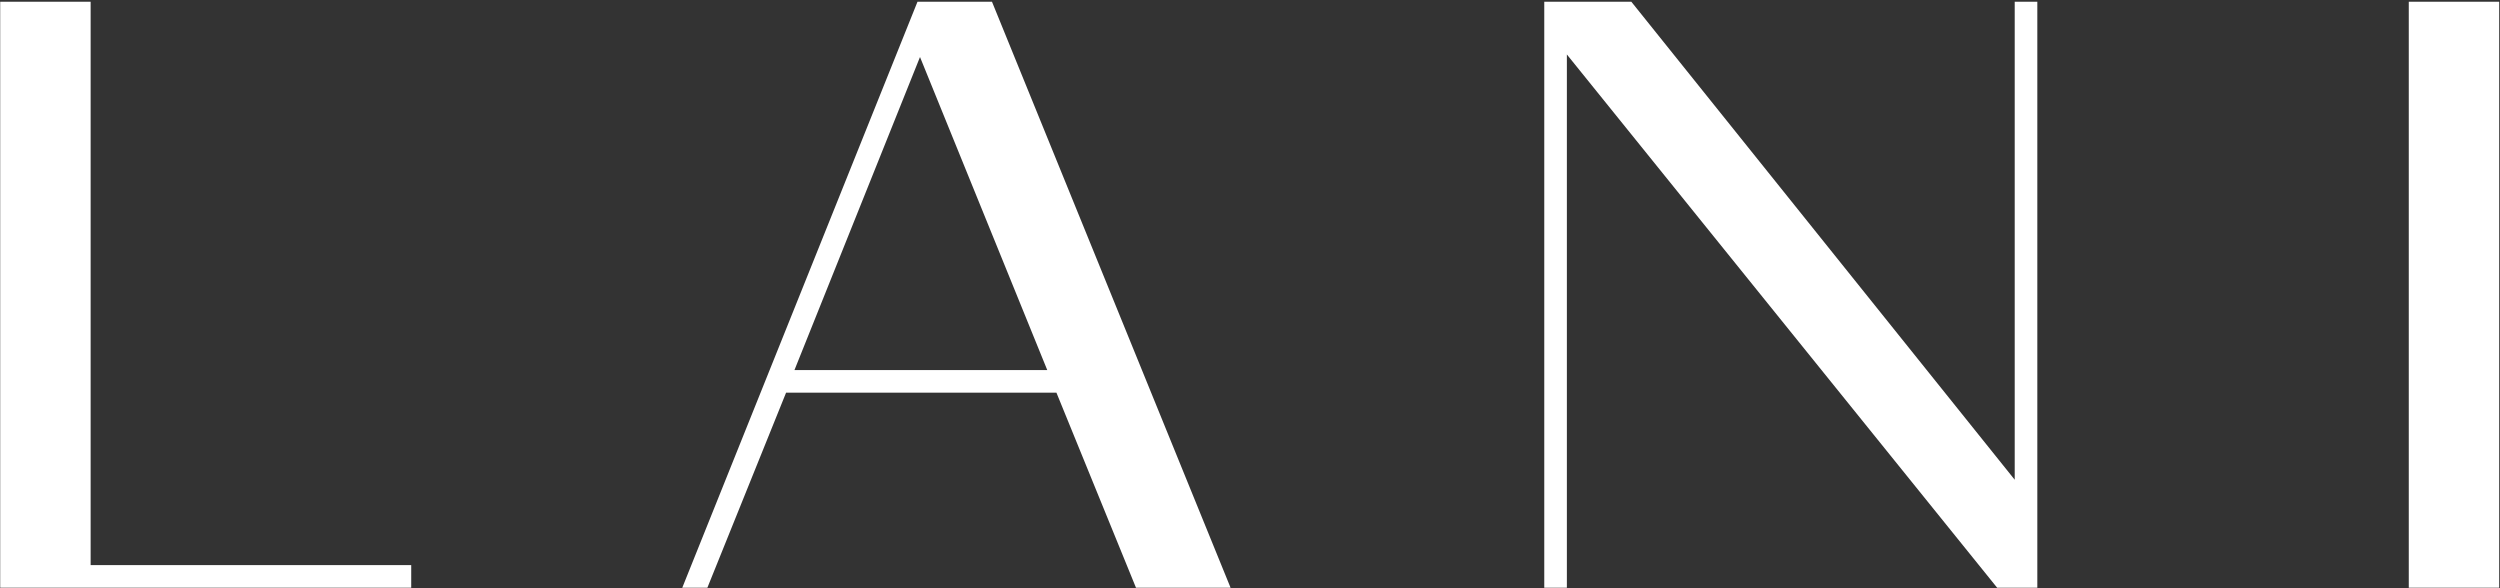 <svg xmlns="http://www.w3.org/2000/svg" width="1288" height="303" viewBox="0 0 1288 303" fill="none"><rect x="0" y="0" width="1288" height="303" fill="#333333" stroke="none"/><path d="M0.109 302.789V0.893H46.692V291.143H211.859V302.789H0.109Z" fill="white"></path><path d="M351.506 302.789L472.693 0.893H511.068L633.985 302.789H585.256L544.277 202.31H404.985L364.443 302.789H351.506ZM409.298 190.664H539.548L473.985 29.372L409.298 190.664Z" fill="white"></path><path d="M795.605 302.789V0.893H840.46L1037.98 247.164V0.893H1049.63V302.789H1028.92L807.251 28.06V302.789H795.605Z" fill="white"></path><path d="M1241 302.789V0.893H1287.58V302.789H1241Z" fill="white"></path></svg>